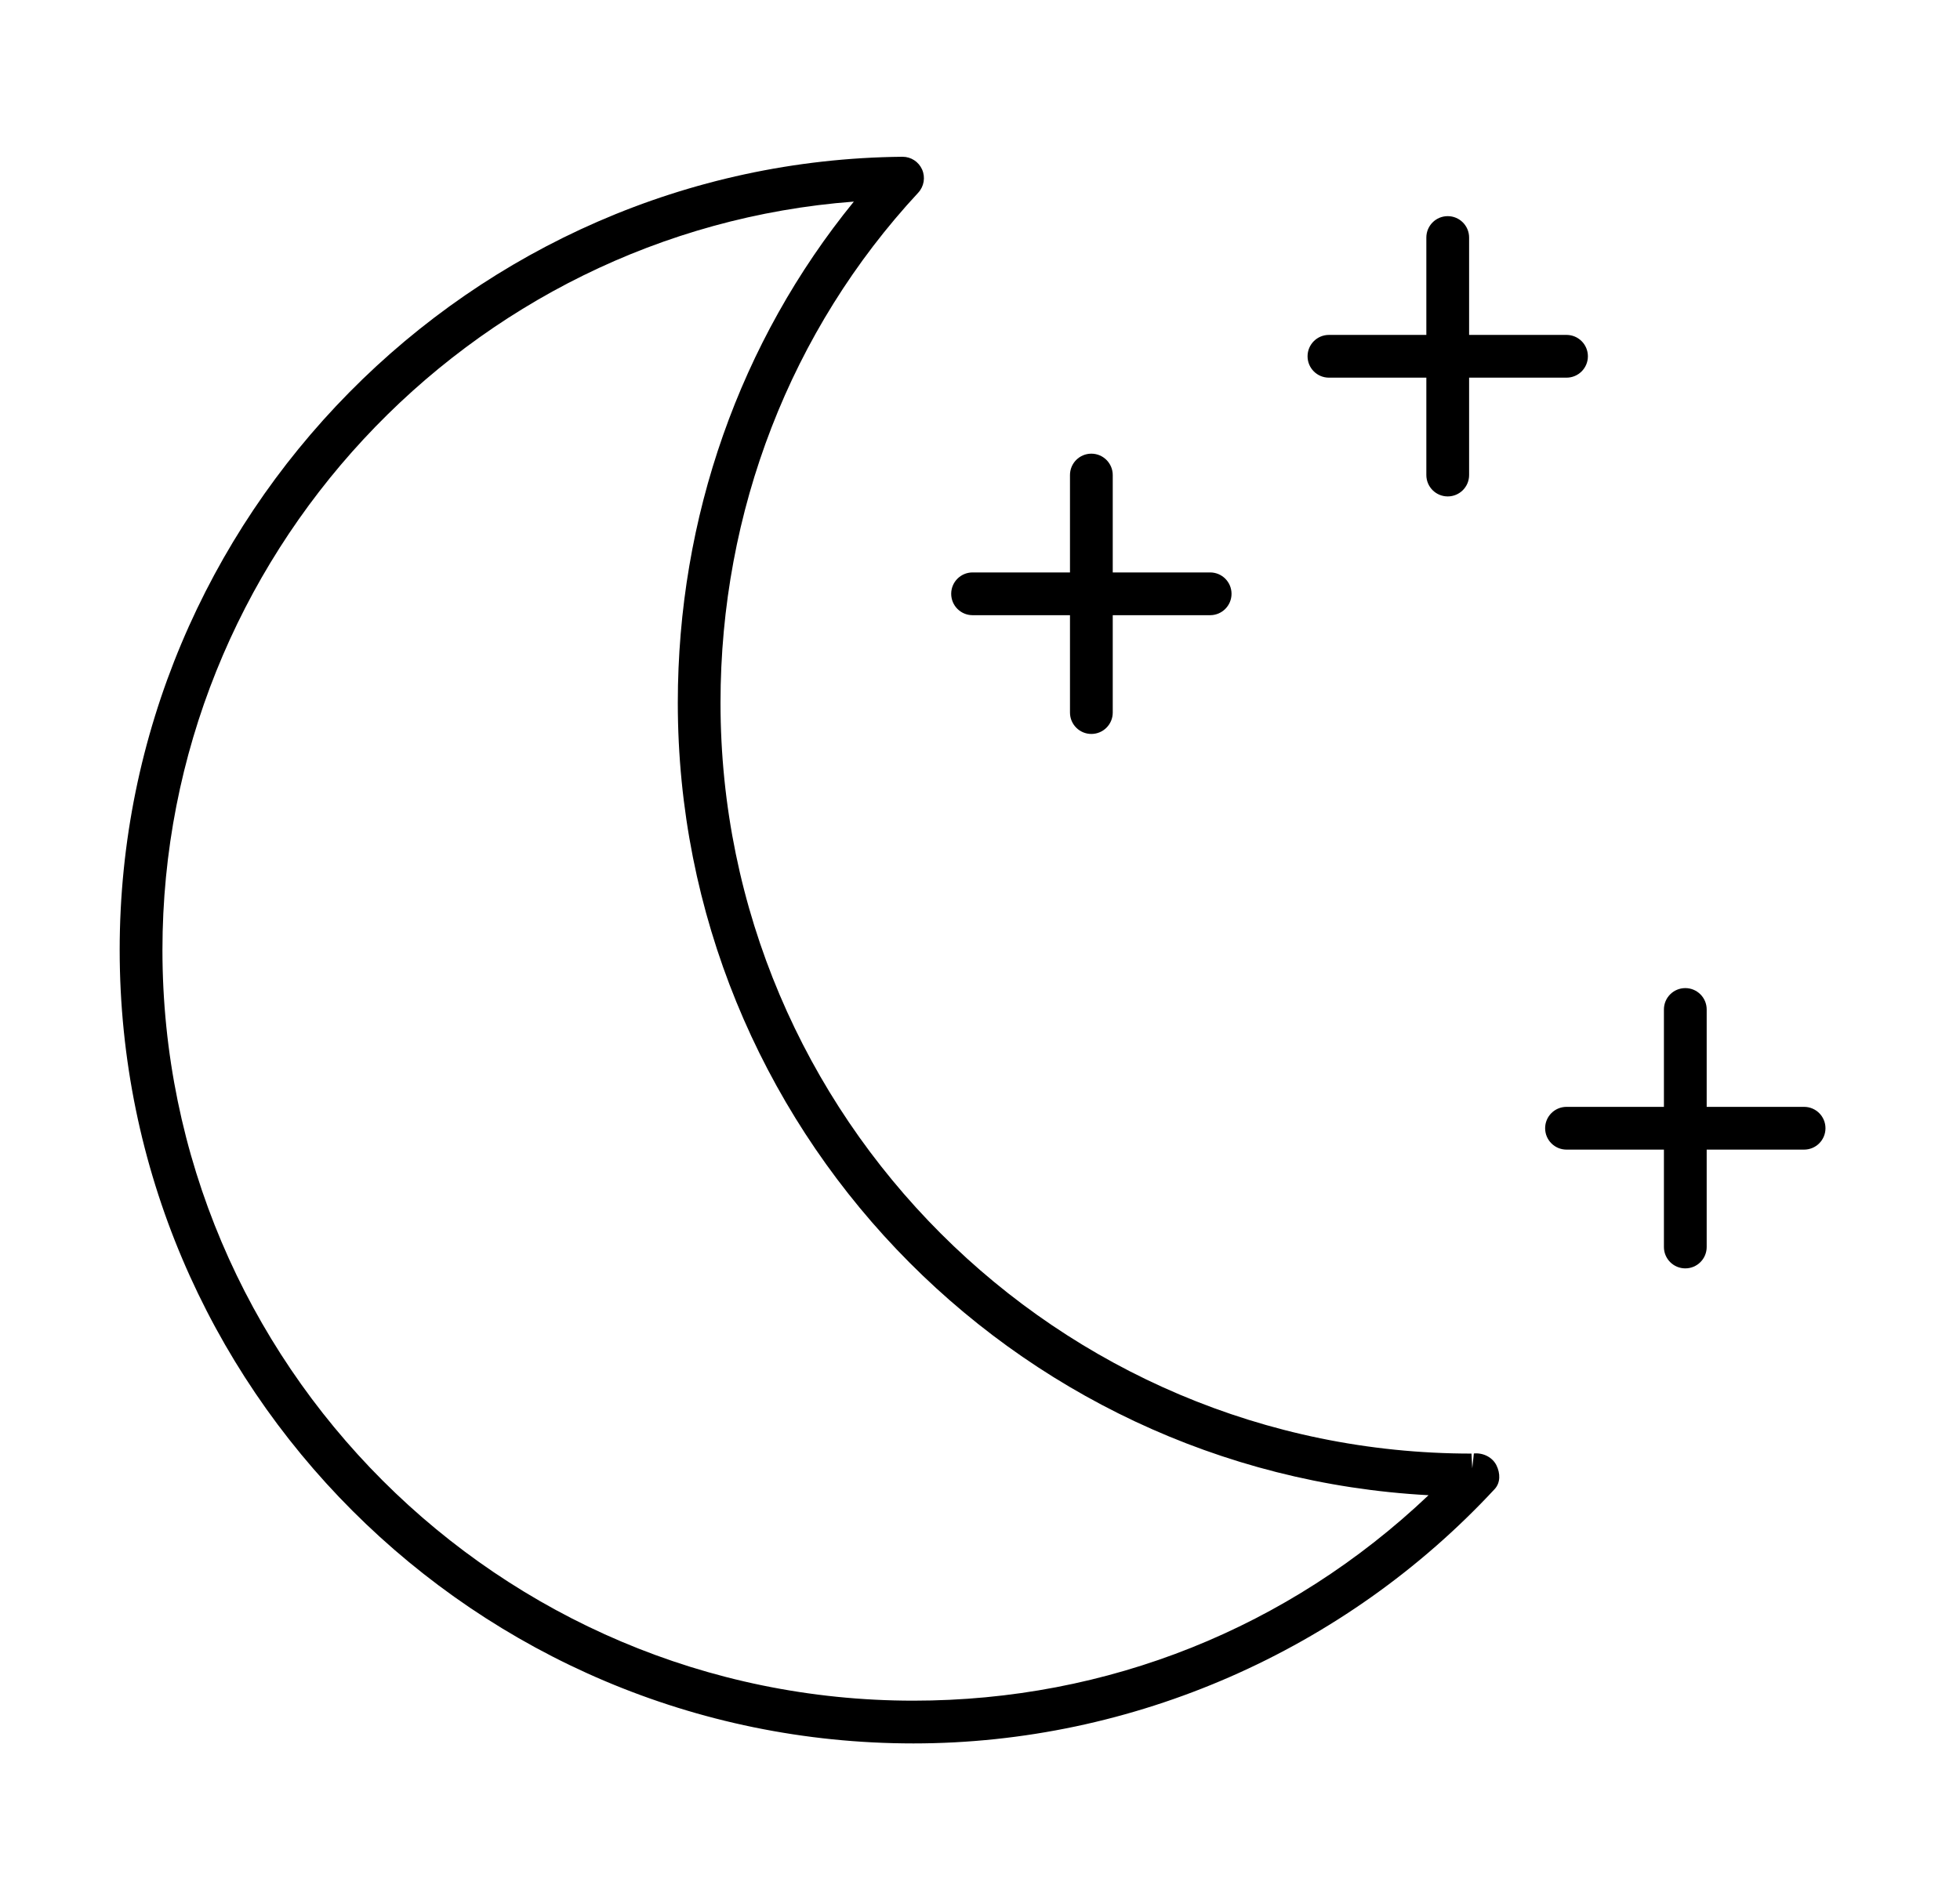 <svg xmlns="http://www.w3.org/2000/svg" fill="none" viewBox="0 0 33 32" height="32" width="33">
<g clip-path="url(#clip0_2175_287)">
<path fill="black" d="M15.379 29.36C8.01 29.36 2.015 23.365 2.015 15.997C2.015 8.702 7.927 2.71 15.193 2.64H15.196C15.339 2.64 15.467 2.724 15.525 2.854C15.583 2.985 15.558 3.139 15.46 3.245C13.314 5.557 12.131 8.608 12.131 11.835C12.131 18.807 17.803 24.479 24.775 24.479L24.788 24.727L24.815 24.477C24.977 24.462 25.131 24.545 25.196 24.678C25.261 24.811 25.265 24.969 25.165 25.077C22.639 27.799 19.071 29.36 15.379 29.36ZM14.376 3.395C7.886 3.885 2.735 9.373 2.735 15.998C2.735 22.969 8.407 28.64 15.379 28.64C18.646 28.64 21.694 27.417 24.052 25.18C17.018 24.802 11.412 18.961 11.412 11.835C11.412 8.715 12.458 5.75 14.376 3.395ZM28.375 21.36C28.176 21.36 28.015 21.199 28.015 21V19.36H26.375C26.176 19.36 26.015 19.199 26.015 19C26.015 18.801 26.176 18.64 26.375 18.64H28.015V17C28.015 16.801 28.176 16.64 28.375 16.64C28.574 16.64 28.735 16.801 28.735 17V18.64H30.375C30.574 18.64 30.735 18.801 30.735 19C30.735 19.199 30.574 19.36 30.375 19.36H28.735V21C28.735 21.199 28.574 21.36 28.375 21.36ZM18.375 12.36C18.176 12.36 18.015 12.199 18.015 12V10.36H16.375C16.176 10.36 16.015 10.199 16.015 10C16.015 9.801 16.176 9.64 16.375 9.64H18.015V8C18.015 7.801 18.176 7.64 18.375 7.64C18.574 7.64 18.735 7.802 18.735 8V9.64H20.375C20.574 9.64 20.735 9.801 20.735 10C20.735 10.199 20.574 10.36 20.375 10.36H18.735V12C18.735 12.199 18.574 12.36 18.375 12.36ZM24.375 8.36C24.176 8.36 24.015 8.199 24.015 8V6.36H22.375C22.176 6.36 22.015 6.199 22.015 6C22.015 5.801 22.176 5.64 22.375 5.64H24.015V4C24.015 3.801 24.176 3.64 24.375 3.64C24.574 3.64 24.735 3.802 24.735 4V5.64H26.375C26.574 5.64 26.735 5.801 26.735 6C26.735 6.199 26.574 6.36 26.375 6.36H24.735V8C24.735 8.199 24.574 8.36 24.375 8.36Z"></path>
</g>
<defs>
<clipPath id="clip0_2175_287">
<rect transform="translate(0.375)" fill="white" height="32" width="32"></rect>
</clipPath>
</defs>
</svg>
